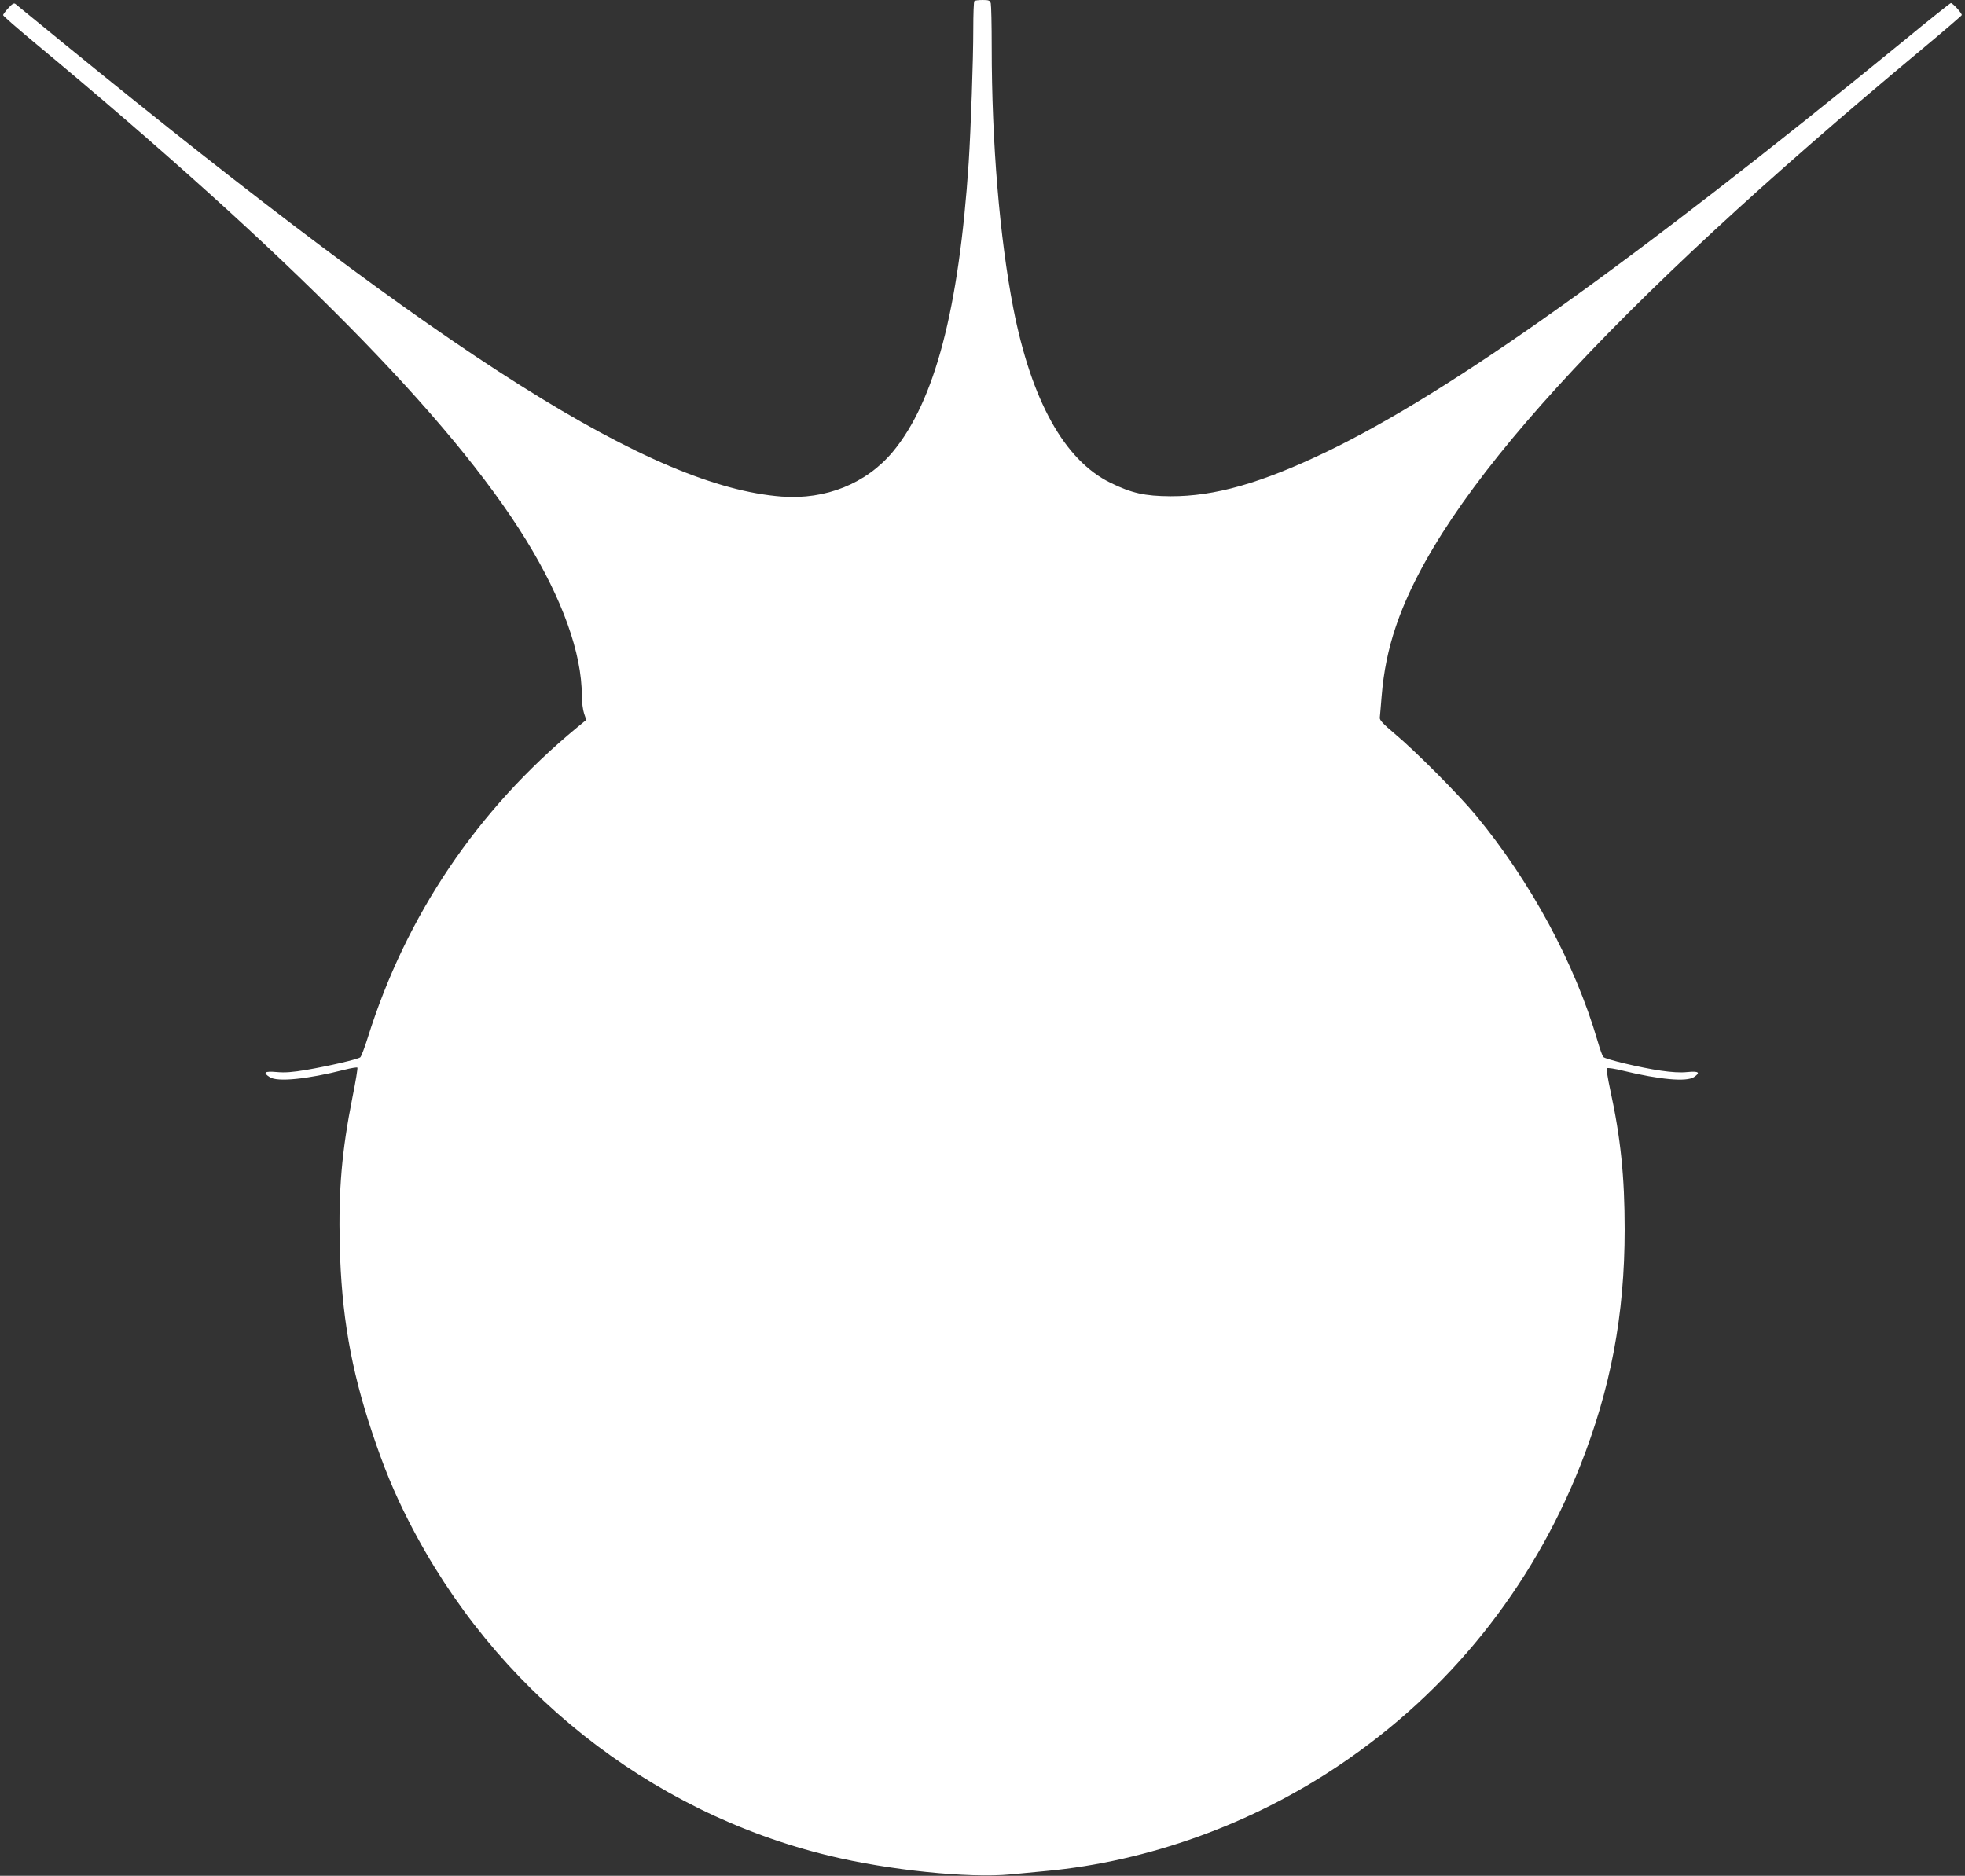 <?xml version="1.0" standalone="no"?>
<!DOCTYPE svg PUBLIC "-//W3C//DTD SVG 20010904//EN"
 "http://www.w3.org/TR/2001/REC-SVG-20010904/DTD/svg10.dtd">
<svg version="1.0" xmlns="http://www.w3.org/2000/svg"
 width="1280pt" height="1222pt" viewBox="0 0 1280 1222"
 preserveAspectRatio="xMidYMid meet">
<rect x="0" y="0" width="1280" height="1222" fill="#333333" stroke="none"/>
<g transform="translate(0,1222) scale(0.1,-0.1)"
fill="#ffffff" stroke="none">
<path d="M6347 12213 c-4 -3 -7 -85 -7 -182 0 -205 -16 -649 -30 -871 -63
-952 -221 -1554 -494 -1883 -173 -207 -437 -314 -725 -292 -841 65 -2150 891
-4667 2945 -170 139 -315 258 -323 264 -10 8 -21 2 -47 -27 -19 -20 -34 -41
-34 -45 0 -5 89 -83 197 -173 1669 -1387 2718 -2449 3210 -3247 236 -383 363
-738 363 -1013 0 -42 7 -95 15 -118 l14 -41 -62 -51 c-650 -537 -1112 -1222
-1362 -2021 -20 -64 -42 -121 -48 -126 -16 -13 -205 -57 -352 -82 -88 -15
-139 -19 -192 -14 -80 7 -93 -3 -46 -33 49 -33 243 -14 487 48 43 11 81 17 84
14 3 -3 -11 -90 -32 -193 -70 -353 -91 -601 -83 -962 11 -452 72 -806 212
-1225 74 -222 142 -388 237 -574 556 -1094 1563 -1896 2741 -2181 388 -94 907
-147 1181 -121 66 6 171 16 231 22 664 62 1339 305 1910 690 711 478 1252
1151 1568 1949 199 503 290 983 290 1540 0 345 -26 598 -94 910 -16 74 -26
137 -21 141 4 4 52 -3 107 -17 236 -57 410 -73 459 -41 45 30 32 40 -42 33
-45 -5 -105 -1 -173 9 -132 19 -361 74 -375 89 -6 6 -23 54 -38 106 -146 501
-435 1037 -791 1467 -111 135 -397 422 -530 533 -75 63 -99 89 -97 104 1 12 7
75 12 141 13 159 42 304 91 449 286 859 1380 2060 3434 3770 138 115 252 213
254 218 3 10 -58 78 -71 78 -4 0 -144 -111 -310 -248 -1777 -1452 -2950 -2287
-3758 -2676 -425 -204 -728 -290 -1015 -289 -168 1 -253 20 -392 88 -299 147
-514 534 -632 1136 -89 458 -141 1077 -141 1704 0 143 -3 270 -6 283 -5 19
-13 22 -53 22 -26 0 -51 -3 -54 -7z"/>
</g>
</svg>
